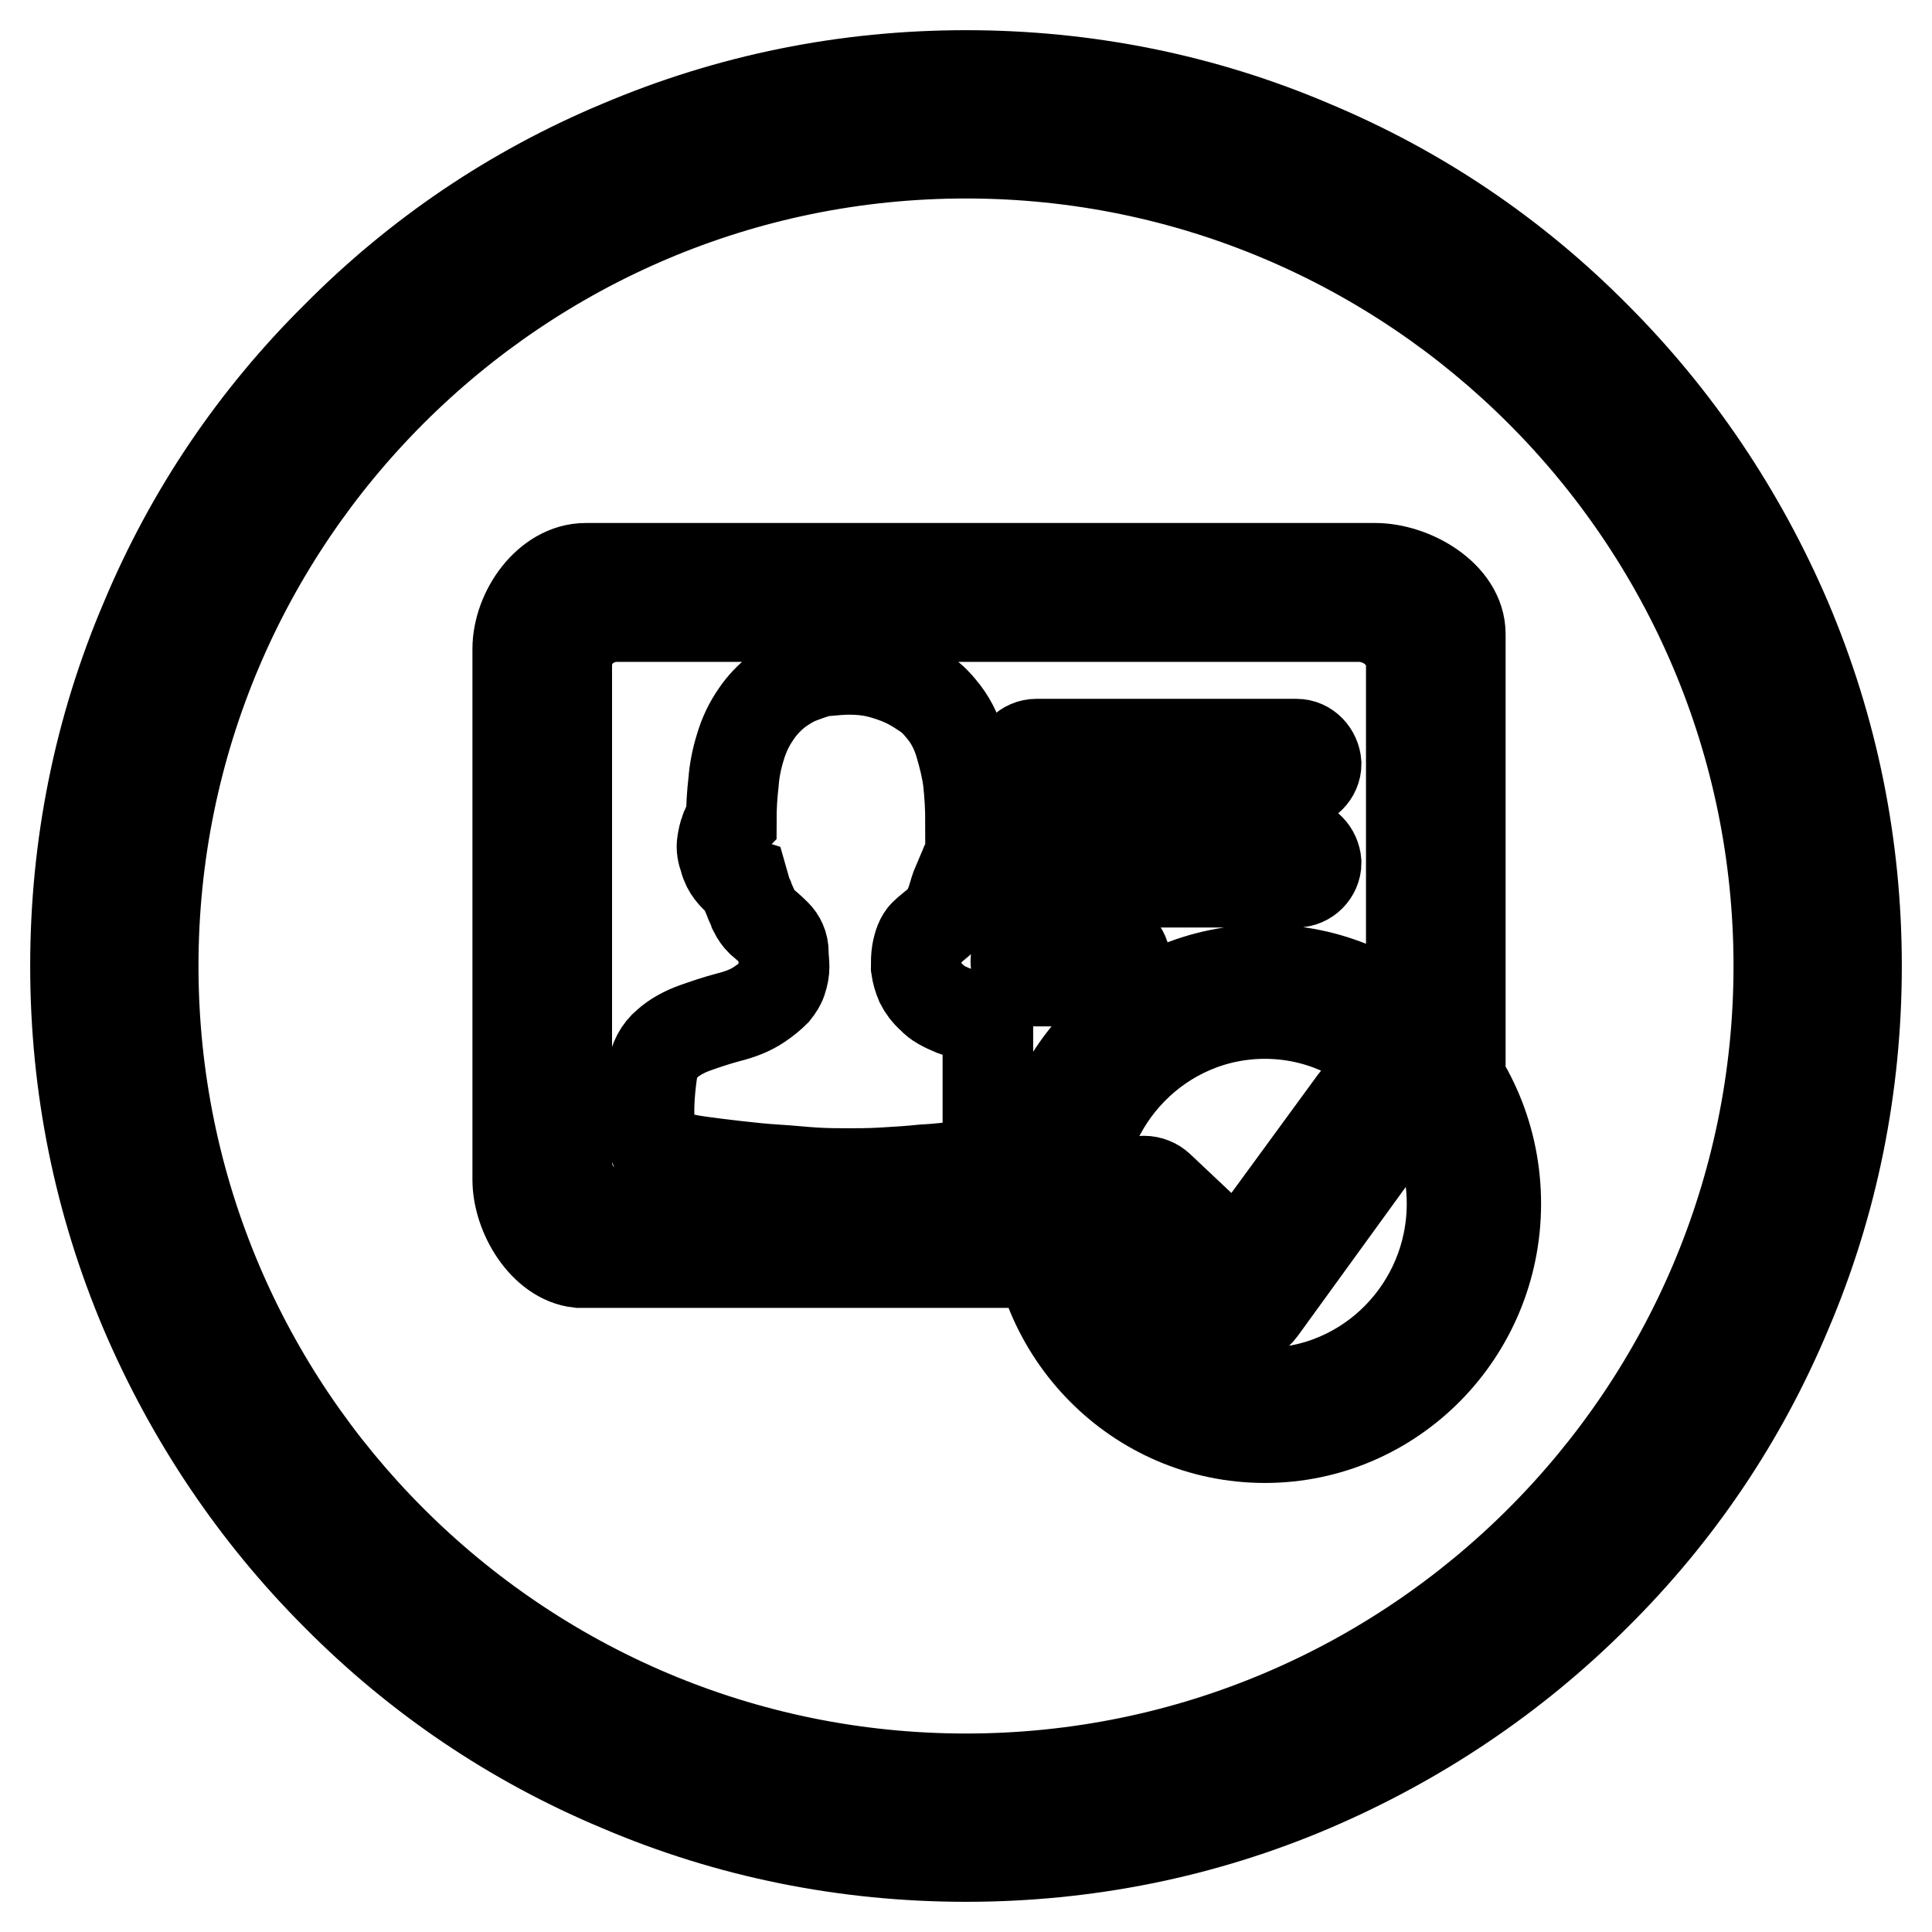 <?xml version="1.0" encoding="utf-8"?>
<!-- Svg Vector Icons : http://www.onlinewebfonts.com/icon -->
<!DOCTYPE svg PUBLIC "-//W3C//DTD SVG 1.1//EN" "http://www.w3.org/Graphics/SVG/1.1/DTD/svg11.dtd">
<svg version="1.1" xmlns="http://www.w3.org/2000/svg" xmlns:xlink="http://www.w3.org/1999/xlink" x="0px" y="0px" viewBox="0 0 256 256" enable-background="new 0 0 256 256" xml:space="preserve">
<g><g><path stroke-width="12" fill-opacity="0" stroke="#000000"  d="M128,246c-15.9,0-31.4-3.1-45.9-9.3c-14.1-5.9-26.7-14.4-37.5-25.3c-10.8-10.8-19.3-23.5-25.3-37.5c-6.2-14.6-9.3-30-9.3-45.9s3.1-31.4,9.3-45.9C25.2,68,33.7,55.4,44.6,44.6C55.4,33.7,68,25.2,82.1,19.3c14.6-6.2,30-9.3,45.9-9.3s31.4,3.1,45.9,9.3c14.1,5.9,26.7,14.4,37.5,25.3c10.8,10.8,19.3,23.5,25.3,37.5c6.2,14.6,9.3,30,9.3,45.9s-3.1,31.4-9.3,45.9c-5.9,14.1-14.4,26.7-25.3,37.5c-10.8,10.8-23.5,19.3-37.5,25.3C159.4,242.9,143.9,246,128,246z M128,20.3C68.6,20.3,20.3,68.6,20.3,128c0,59.4,48.3,107.7,107.7,107.7c59.4,0,107.7-48.3,107.7-107.7C235.7,68.6,187.4,20.3,128,20.3z M171.8,98.6h-34.5c-1.4,0-2.6,1.2-2.6,2.6c0,1.4,1.2,2.6,2.6,2.6h34.5c1.4,0,2.6-1.2,2.6-2.6C174.3,99.8,173.2,98.6,171.8,98.6L171.8,98.6L171.8,98.6z M171.8,111.7h-34.5c-1.4,0-2.6,1.2-2.6,2.6c0,1.4,1.2,2.6,2.6,2.6h34.5c1.4,0,2.6-1.2,2.6-2.6C174.3,112.9,173.2,111.7,171.8,111.7L171.8,111.7L171.8,111.7z M149.1,127.4c0-1.4-1.2-2.6-2.6-2.6h-9.3c-1.4,0-2.6,1.2-2.6,2.6s1.2,2.6,2.6,2.6h9.3C148,130,149.1,128.8,149.1,127.4L149.1,127.4L149.1,127.4z M102.7,131.4c-0.5,0.5-1.2,1.1-2.1,1.7c-1.2,0.8-2.5,1.3-4.1,1.7c-1.5,0.4-3,0.9-4.4,1.4s-2.7,1.2-3.7,2.1c-1.1,0.9-1.7,2.1-2,3.8c-0.4,2.9-0.5,5.2-0.3,7.1c0.2,1.8,0.6,2.9,1,3.3c0.3,0.2,0.9,0.4,1.9,0.7c1,0.2,2.2,0.5,3.7,0.7c1.4,0.2,3.1,0.4,4.8,0.6c1.8,0.2,3.6,0.4,5.3,0.5c1.8,0.1,3.5,0.3,5.2,0.4c1.7,0.1,3.2,0.1,4.4,0.1c1.3,0,2.8,0,4.5-0.1c1.7-0.1,3.5-0.2,5.4-0.4c1.9-0.1,3.8-0.3,5.6-0.6c1.1-0.1,2-0.3,3-0.4v-18.6c-0.3-0.1-0.7-0.2-1-0.3c-1.3-0.4-2.5-0.8-3.6-1.2c-1.2-0.5-2.2-1-2.8-1.7c-0.7-0.6-1.2-1.3-1.5-1.9c-0.3-0.7-0.5-1.4-0.6-2.1c0-0.7,0-1.4,0.1-2c0.2-1.1,0.5-1.9,1-2.4c0.5-0.5,1.2-1,2-1.7c0.4-0.3,0.7-0.7,1-1.3c0.3-0.6,0.5-1.1,0.7-1.7c0.2-0.7,0.4-1.4,0.7-2.1c0.4-0.1,0.8-0.4,1.3-0.7c0.3-0.3,0.7-0.7,0.9-1.3c0.3-0.6,0.5-1.3,0.6-2.2c0.1-0.7,0.1-1.3,0-1.8c-0.1-0.5-0.3-0.9-0.4-1.2c-0.2-0.4-0.4-0.7-0.7-0.9c0-1.8-0.1-3.6-0.3-5.4c-0.2-1.6-0.6-3.2-1.1-4.9c-0.5-1.7-1.3-3.3-2.5-4.7c-0.5-0.6-1.1-1.3-2-1.9c-0.9-0.6-1.8-1.2-2.9-1.7c-1.1-0.5-2.3-0.9-3.5-1.2c-1.3-0.3-2.5-0.4-3.8-0.4c-1,0-2,0.1-3.1,0.2c-1.1,0.1-2.1,0.5-3.2,0.9c-1.1,0.4-2.1,1-3.2,1.8c-1,0.8-2,1.8-2.8,3c-0.9,1.3-1.6,2.7-2.1,4.4c-0.5,1.6-0.8,3.2-0.9,4.6c-0.2,1.7-0.3,3.4-0.3,5.1c-0.4,0.4-0.7,0.9-0.8,1.4c-0.2,0.4-0.3,1-0.4,1.6c-0.1,0.6,0,1.3,0.3,2.1c0.2,0.8,0.5,1.3,0.8,1.7c0.3,0.4,0.6,0.7,0.8,0.9c0.3,0.2,0.6,0.4,0.9,0.5c0.2,0.7,0.4,1.5,0.7,2.1c0.2,0.6,0.5,1.1,0.7,1.7c0.3,0.6,0.6,1,0.9,1.3c0.7,0.6,1.4,1.2,2,1.8c0.6,0.6,1,1.4,1,2.4c0,0.7,0.1,1.3,0.1,1.9c0,0.6-0.1,1.1-0.3,1.7C103.5,130.3,103.1,130.9,102.7,131.4L102.7,131.4L102.7,131.4z M81.1,160.8c-3.4-0.4-6-3.3-6-6.8V88.2c0-3.7,3-6.5,6.7-6.5H180c3.7,0,7,2.8,7,6.5v40.8c1.7,1.3,5.1,2.7,6.5,4.3V84c0-5-6.3-8.7-11.3-8.7H77.6c-5,0-9,5.7-9,10.7v70.3c0,4.7,3.5,10.5,8.1,11h55.9c-0.4-1.5-0.7-4.9-0.9-6.5L81.1,160.8L81.1,160.8L81.1,160.8z M151.6,156.5c-0.8,0-1.6,0.4-2.2,1c-0.6,0.6-0.8,1.4-0.8,2.2c0,0.8,0.4,1.6,1,2.1l12.9,12.2c0.7,0.6,1.5,0.9,2.4,0.8c0.9-0.1,1.7-0.6,2.2-1.3l17.4-24c1-1.4,0.7-3.3-0.7-4.3c-1.3-1-3.3-0.7-4.3,0.7L164,167.1l-10.4-9.8C153.1,156.8,152.3,156.5,151.6,156.5 M167.6,128.5c-16.9,0-30.6,13.9-30.6,31s13.7,31,30.6,31c16.9,0,30.6-13.9,30.6-31C198.2,142.3,184.5,128.5,167.6,128.5L167.6,128.5z M167.6,184.6c-13.7,0-24.8-11.3-24.8-25.1c0-13.9,11.1-25.2,24.8-25.2c13.7,0,24.8,11.3,24.8,25.2C192.4,173.3,181.3,184.6,167.6,184.6L167.6,184.6z"/></g></g>
</svg>